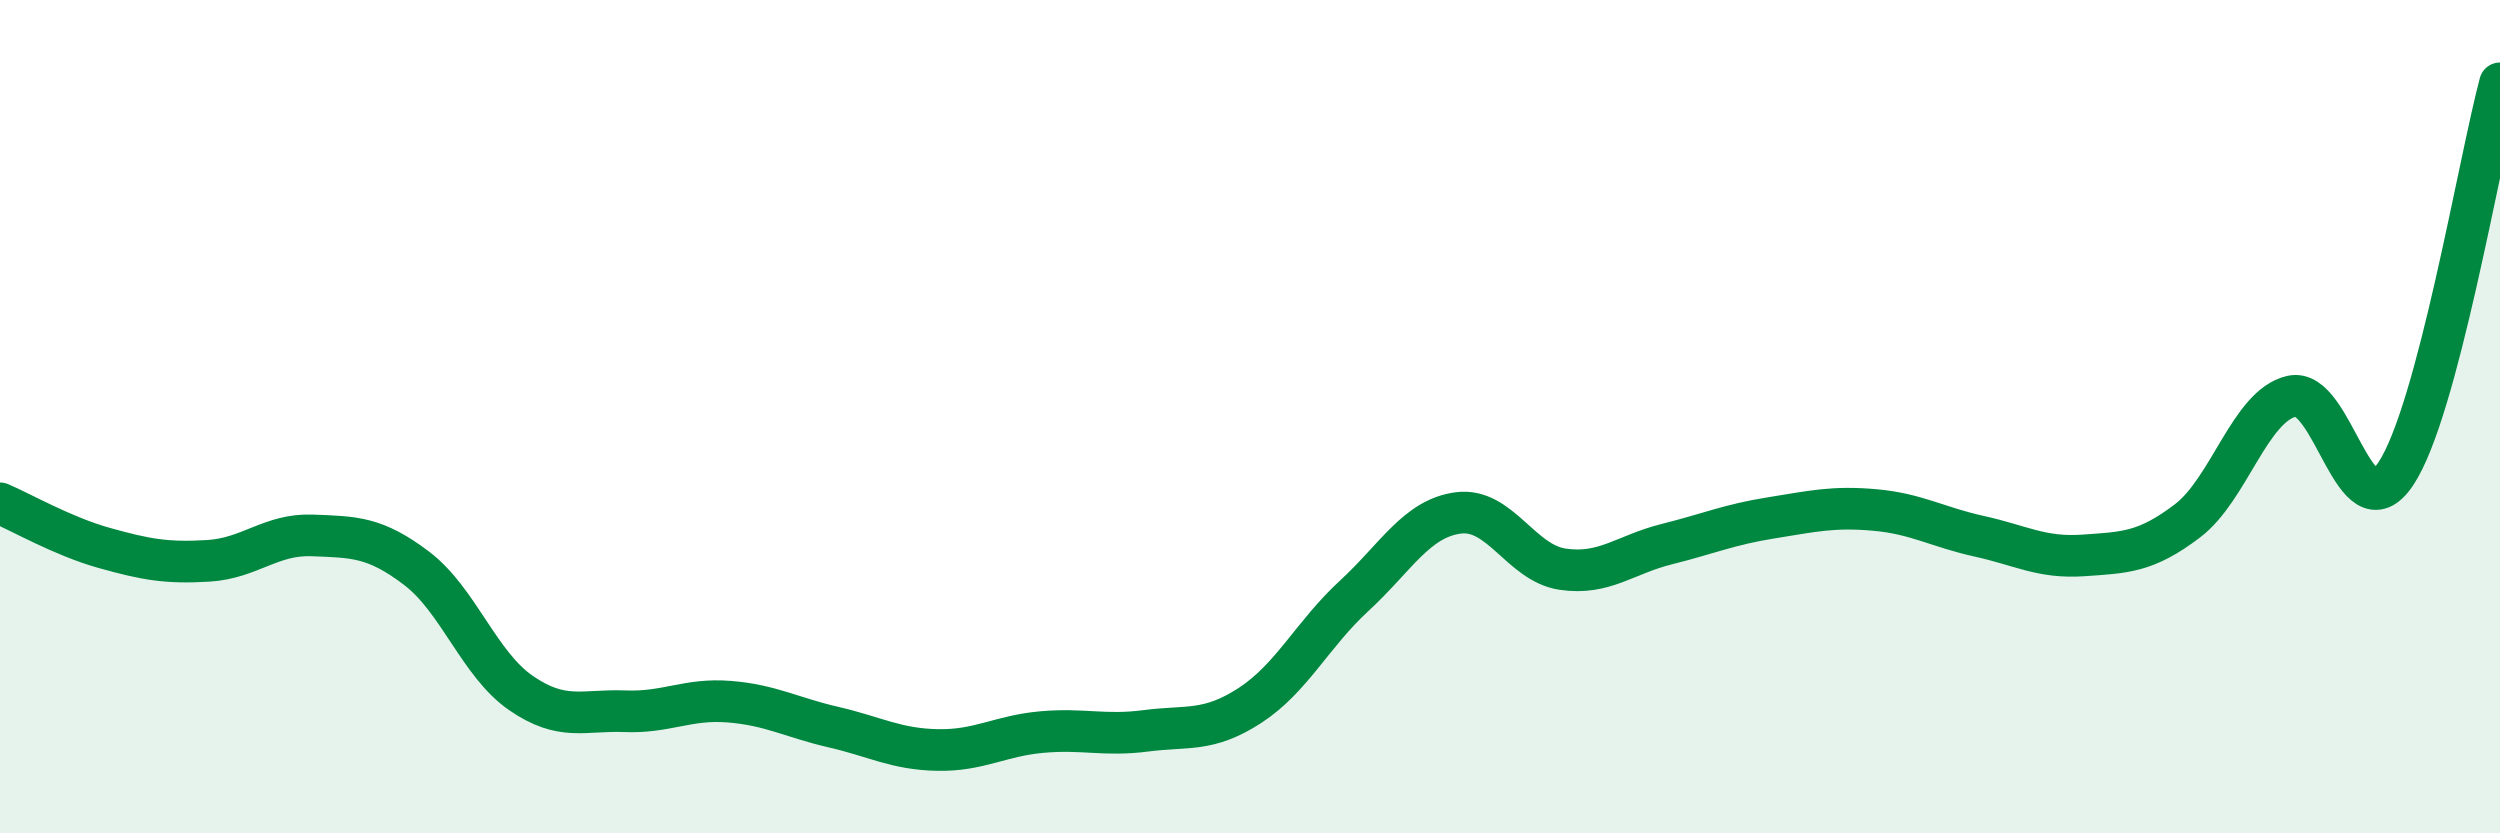 
    <svg width="60" height="20" viewBox="0 0 60 20" xmlns="http://www.w3.org/2000/svg">
      <path
        d="M 0,12.08 C 0.5,12.29 1.5,12.87 2.5,13.15 C 3.5,13.43 4,13.52 5,13.46 C 6,13.4 6.5,12.81 7.5,12.85 C 8.5,12.89 9,12.88 10,13.64 C 11,14.4 11.5,15.94 12.5,16.63 C 13.5,17.32 14,17.03 15,17.07 C 16,17.11 16.5,16.76 17.5,16.84 C 18.5,16.92 19,17.22 20,17.45 C 21,17.68 21.5,17.98 22.5,18 C 23.5,18.02 24,17.66 25,17.57 C 26,17.48 26.5,17.67 27.5,17.54 C 28.5,17.41 29,17.58 30,16.93 C 31,16.28 31.5,15.22 32.5,14.3 C 33.5,13.38 34,12.44 35,12.31 C 36,12.18 36.5,13.51 37.5,13.66 C 38.5,13.81 39,13.31 40,13.06 C 41,12.81 41.5,12.59 42.5,12.43 C 43.5,12.27 44,12.15 45,12.24 C 46,12.33 46.5,12.65 47.5,12.87 C 48.5,13.09 49,13.4 50,13.33 C 51,13.26 51.5,13.26 52.5,12.5 C 53.5,11.74 54,9.74 55,9.51 C 56,9.28 56.5,12.87 57.5,11.37 C 58.5,9.87 59.5,3.87 60,2L60 20L0 20Z"
        fill="#008740"
        opacity="0.1"
        stroke-linecap="round"
        stroke-linejoin="round"
      />
      <path
        d="M 0,12.08 C 0.5,12.29 1.5,12.87 2.5,13.15 C 3.5,13.43 4,13.52 5,13.46 C 6,13.4 6.5,12.81 7.5,12.85 C 8.5,12.89 9,12.88 10,13.64 C 11,14.4 11.5,15.94 12.5,16.63 C 13.5,17.32 14,17.03 15,17.07 C 16,17.11 16.5,16.76 17.5,16.84 C 18.5,16.92 19,17.22 20,17.45 C 21,17.68 21.5,17.98 22.5,18 C 23.5,18.02 24,17.66 25,17.57 C 26,17.48 26.5,17.67 27.5,17.54 C 28.5,17.41 29,17.58 30,16.93 C 31,16.28 31.5,15.22 32.5,14.3 C 33.5,13.38 34,12.44 35,12.31 C 36,12.18 36.5,13.51 37.5,13.66 C 38.5,13.81 39,13.31 40,13.06 C 41,12.81 41.5,12.59 42.5,12.43 C 43.5,12.27 44,12.15 45,12.24 C 46,12.33 46.5,12.65 47.5,12.87 C 48.5,13.09 49,13.4 50,13.33 C 51,13.26 51.5,13.26 52.5,12.5 C 53.5,11.74 54,9.74 55,9.51 C 56,9.28 56.5,12.87 57.5,11.37 C 58.5,9.87 59.5,3.87 60,2"
        stroke="#008740"
        stroke-width="1"
        fill="none"
        stroke-linecap="round"
        stroke-linejoin="round"
      />
    </svg>
  